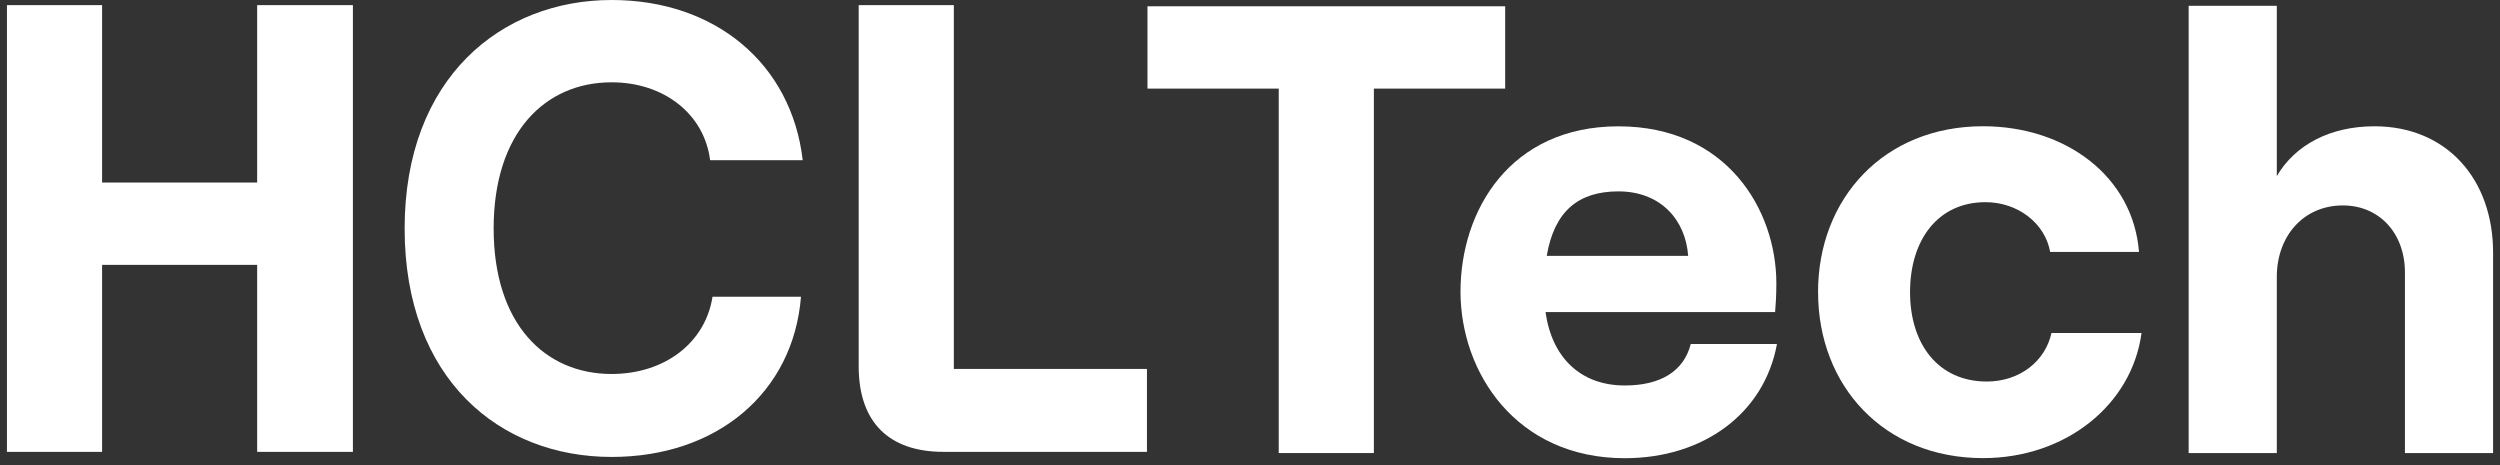 <svg width="360" height="67" xmlns="http://www.w3.org/2000/svg" xmlns:xlink="http://www.w3.org/1999/xlink" xml:space="preserve" overflow="hidden"><rect width="100%" height="100%" fill="#333333" stroke="none"/><defs><clipPath id="clip0"><rect x="785" y="-85" width="358" height="66"/></clipPath><clipPath id="clip1"><rect x="785" y="-85" width="358" height="66"/></clipPath><clipPath id="clip2"><rect x="785" y="-85" width="358" height="66"/></clipPath><clipPath id="clip3"><rect x="785" y="-85" width="358" height="66"/></clipPath></defs><g transform="translate(-784 85)"><g><g clip-path="url(#clip0)"><g clip-path="url(#clip1)"><g clip-path="url(#clip2)"><g clip-path="url(#clip3)"><path d="M49.818 0.731 49.818 64.616 36.03 64.616 36.03 37.877 13.701 37.877 13.701 64.616 0 64.616 0 0.731 13.701 0.731 13.701 26.101 36.03 26.101 36.03 0.731 49.818 0.731Z" fill="#FFFFFF" fill-rule="nonzero" fill-opacity="1" transform="matrix(1 0 0 1.007 785 -85)"/><path d="M57.267 32.674C57.267 11.137 71.194 0 87.074 0 102.024 0 112.977 9.128 114.592 22.907L101.257 22.907C100.409 16.247 94.546 11.77 87.074 11.77 77.475 11.77 70.085 18.982 70.085 32.668 70.085 46.354 77.475 53.479 87.074 53.479 94.721 53.479 100.577 49.008 101.6 42.435L114.342 42.435C113.238 56.127 102.28 65.342 87.08 65.342 70.944 65.342 57.267 54.205 57.267 32.668L57.267 32.674Z" fill="#FFFFFF" fill-rule="nonzero" fill-opacity="1" transform="matrix(1 0 0 1.007 785 -85)"/><path d="M183.143 12.67 164.236 12.67 164.236 0.9 215.745 0.9 215.745 12.67 196.838 12.67 196.838 64.785 183.137 64.785 183.137 12.67 183.143 12.67Z" fill="#FFFFFF" fill-rule="nonzero" fill-opacity="1" transform="matrix(1 0 0 1.007 785 -85)"/><path d="M254.884 49.182C253.059 59.129 244.292 65.522 232.967 65.522 217.348 65.522 209.313 53.294 209.313 41.703 209.313 30.113 216.436 18.065 232.054 18.065 247.673 18.065 254.795 30.02 254.795 40.519 254.795 42.255 254.704 43.62 254.615 44.624L221.555 44.624C222.467 51.104 226.575 55.123 232.972 55.123 238.086 55.123 241.467 53.113 242.471 49.188L254.896 49.188 254.884 49.182ZM221.729 36.588 242.095 36.588C241.73 31.478 238.166 27.367 232.049 27.367 226.296 27.367 222.822 30.195 221.729 36.588Z" fill="#FFFFFF" fill-rule="nonzero" fill-opacity="1" transform="matrix(1 0 0 1.007 785 -85)"/><path d="M260.797 41.785C260.797 28.371 270.299 18.053 284.544 18.053 296.602 18.053 306.188 25.352 307.014 36.03L294.225 36.03C293.492 31.925 289.566 28.911 284.912 28.911 278.061 28.911 274.046 34.294 274.046 41.779 274.046 49.264 278.154 54.559 285.097 54.559 289.758 54.559 293.499 51.731 294.412 47.62L307.379 47.62C306.008 57.84 296.515 65.51 284.552 65.51 270.304 65.51 260.804 55.198 260.804 41.779L260.797 41.785Z" fill="#FFFFFF" fill-rule="nonzero" fill-opacity="1" transform="matrix(1 0 0 1.007 785 -85)"/><path d="M314.167 0.825 326.861 0.825 326.861 25.178C329.512 20.707 334.531 18.059 340.928 18.059 351.247 18.059 358.005 25.543 358.005 36.129L358.005 64.785 345.311 64.785 345.311 38.957C345.311 33.388 341.656 29.376 336.361 29.376 330.79 29.376 326.861 33.667 326.861 39.596L326.861 64.785 314.167 64.785 314.167 0.825Z" fill="#FFFFFF" fill-rule="nonzero" fill-opacity="1" transform="matrix(1 0 0 1.007 785 -85)"/><path d="M136.352 52.753 136.352 0.731 122.651 0.731 122.651 52.387C122.651 60.325 126.945 64.616 134.888 64.616L164.161 64.616 164.161 52.753 136.352 52.753Z" fill="#FFFFFF" fill-rule="nonzero" fill-opacity="1" transform="matrix(1 0 0 1.007 785 -85)"/></g></g></g></g></g></g></svg>